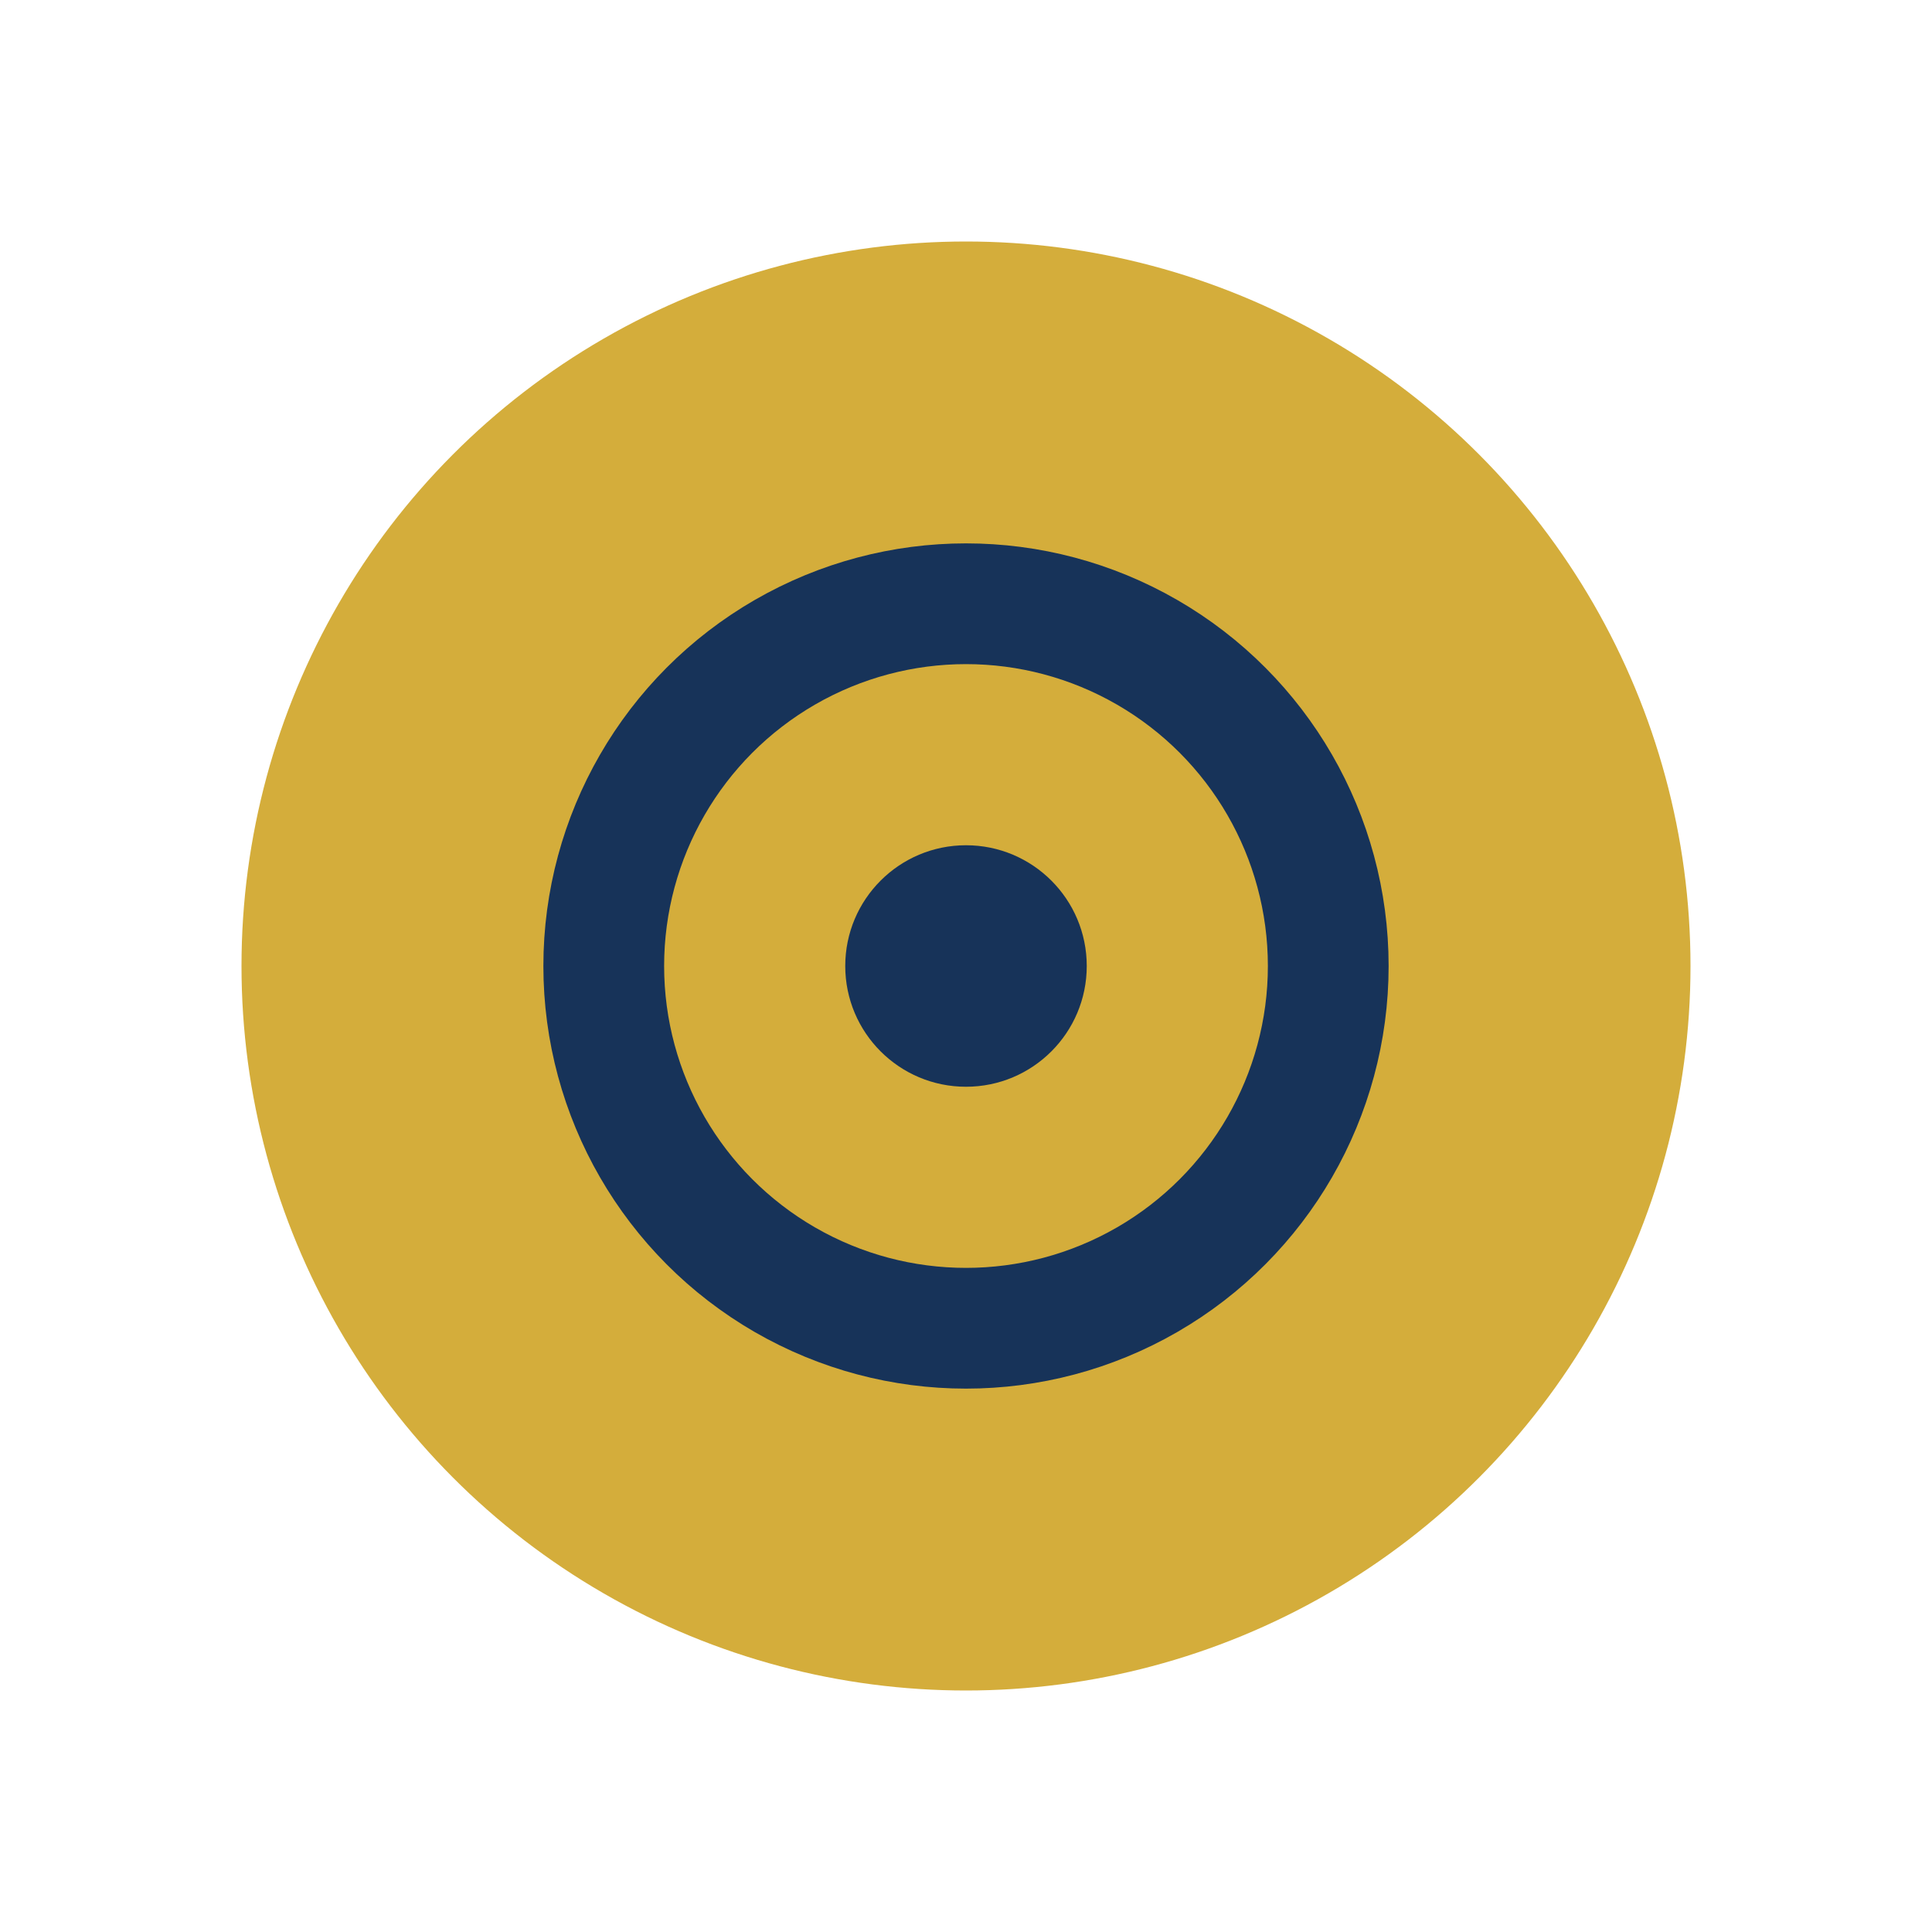 <?xml version="1.0" encoding="UTF-8"?>
<svg xmlns="http://www.w3.org/2000/svg" viewBox="0 0 32 32" width="32" height="32"><circle cx="16" cy="16" r="12" fill="#D4AD3B"/><circle cx="16" cy="16" r="6" fill="none" stroke="#173359" stroke-width="2"/><circle cx="16" cy="16" r="2" fill="#173359"/></svg>